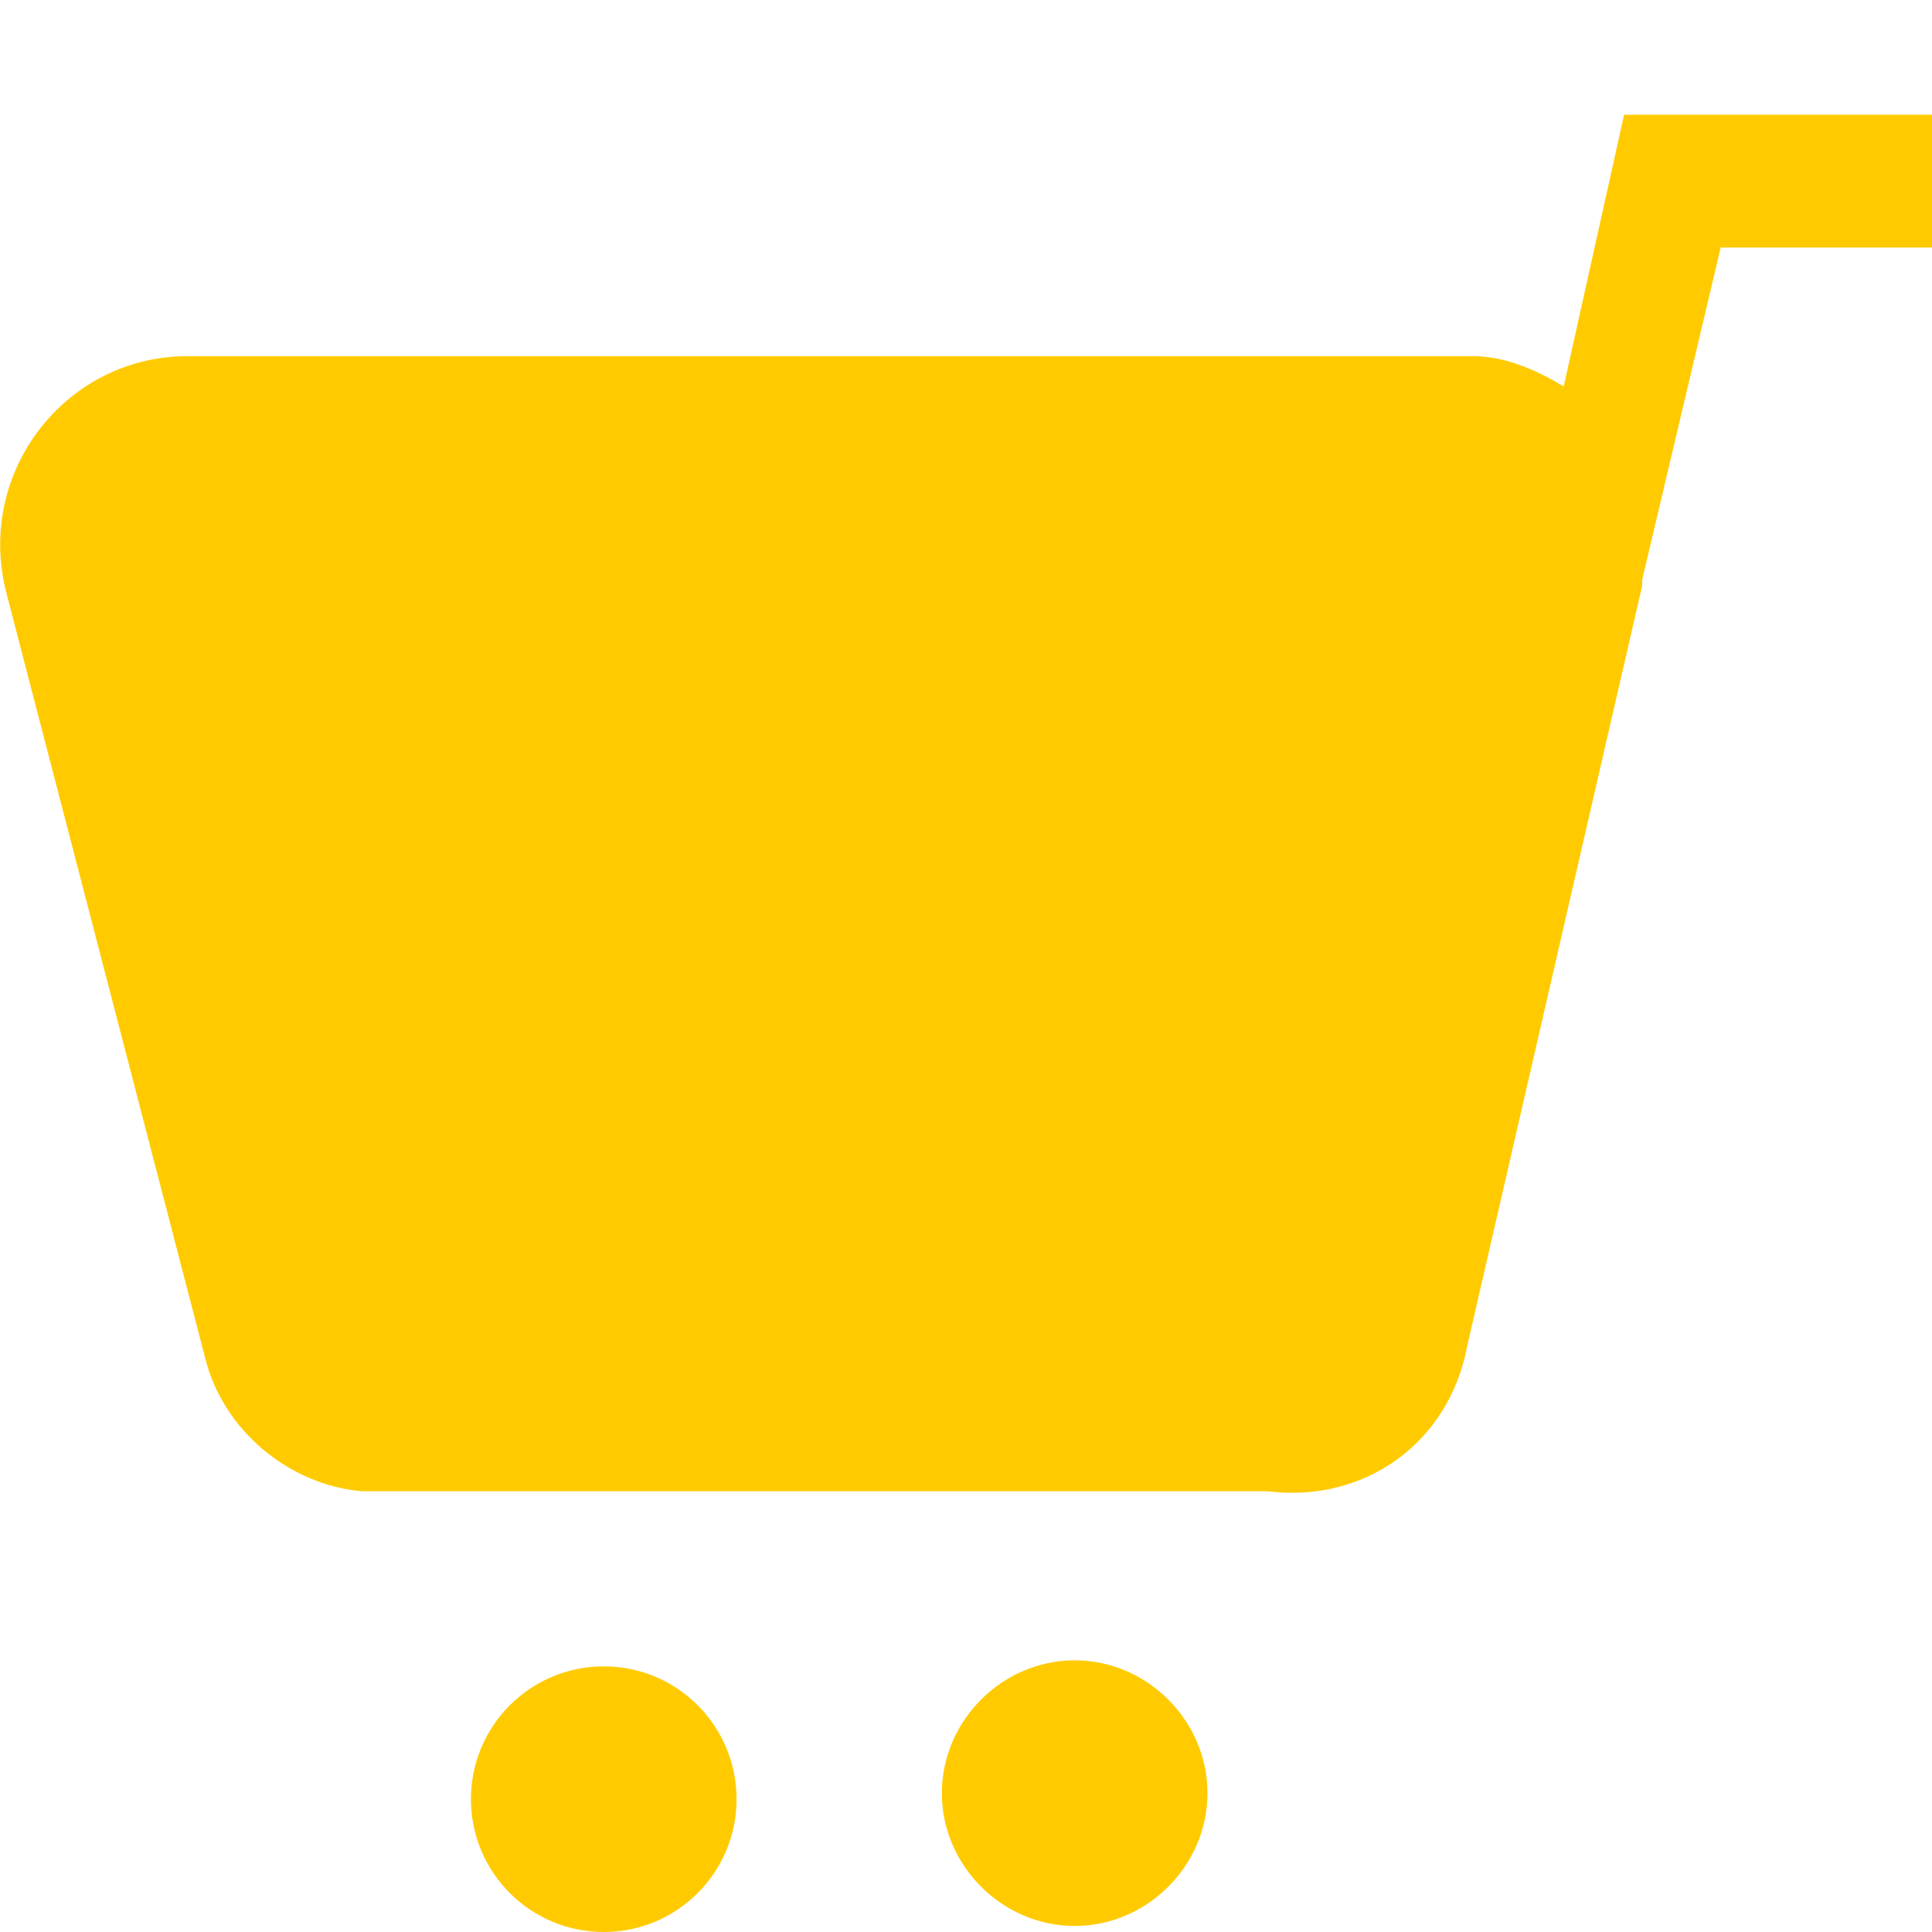 <?xml version="1.0" encoding="UTF-8"?> <!-- Generator: Adobe Illustrator 24.0.1, SVG Export Plug-In . SVG Version: 6.00 Build 0) --> <svg xmlns="http://www.w3.org/2000/svg" xmlns:xlink="http://www.w3.org/1999/xlink" id="Layer_1" x="0px" y="0px" viewBox="0 0 32 32" style="enable-background:new 0 0 32 32;" xml:space="preserve"> <style type="text/css"> .st0{fill:#FFCB00;} </style> <g> <path class="st0" d="M26.9,1.9l-1,4.5c-0.5-0.3-1-0.5-1.5-0.5H3.1c-2,0-3.5,1.9-3,3.9l3.3,12.7c0.3,1.2,1.4,2.1,2.6,2.2l15,0 c1.6,0.2,3-0.8,3.3-2.4l2.9-12.6c0,0,0-0.1,0-0.1l1.3-5.5H32V1.9H26.9z"></path> <path class="st0" d="M17.8,27.5c-1.2,0-2.2,1-2.2,2.2c0,1.2,1,2.2,2.2,2.2c1.2,0,2.2-1,2.2-2.2C20,28.5,19,27.5,17.8,27.5z"></path> <circle class="st0" cx="10" cy="29.8" r="2.2"></circle> </g> </svg> 